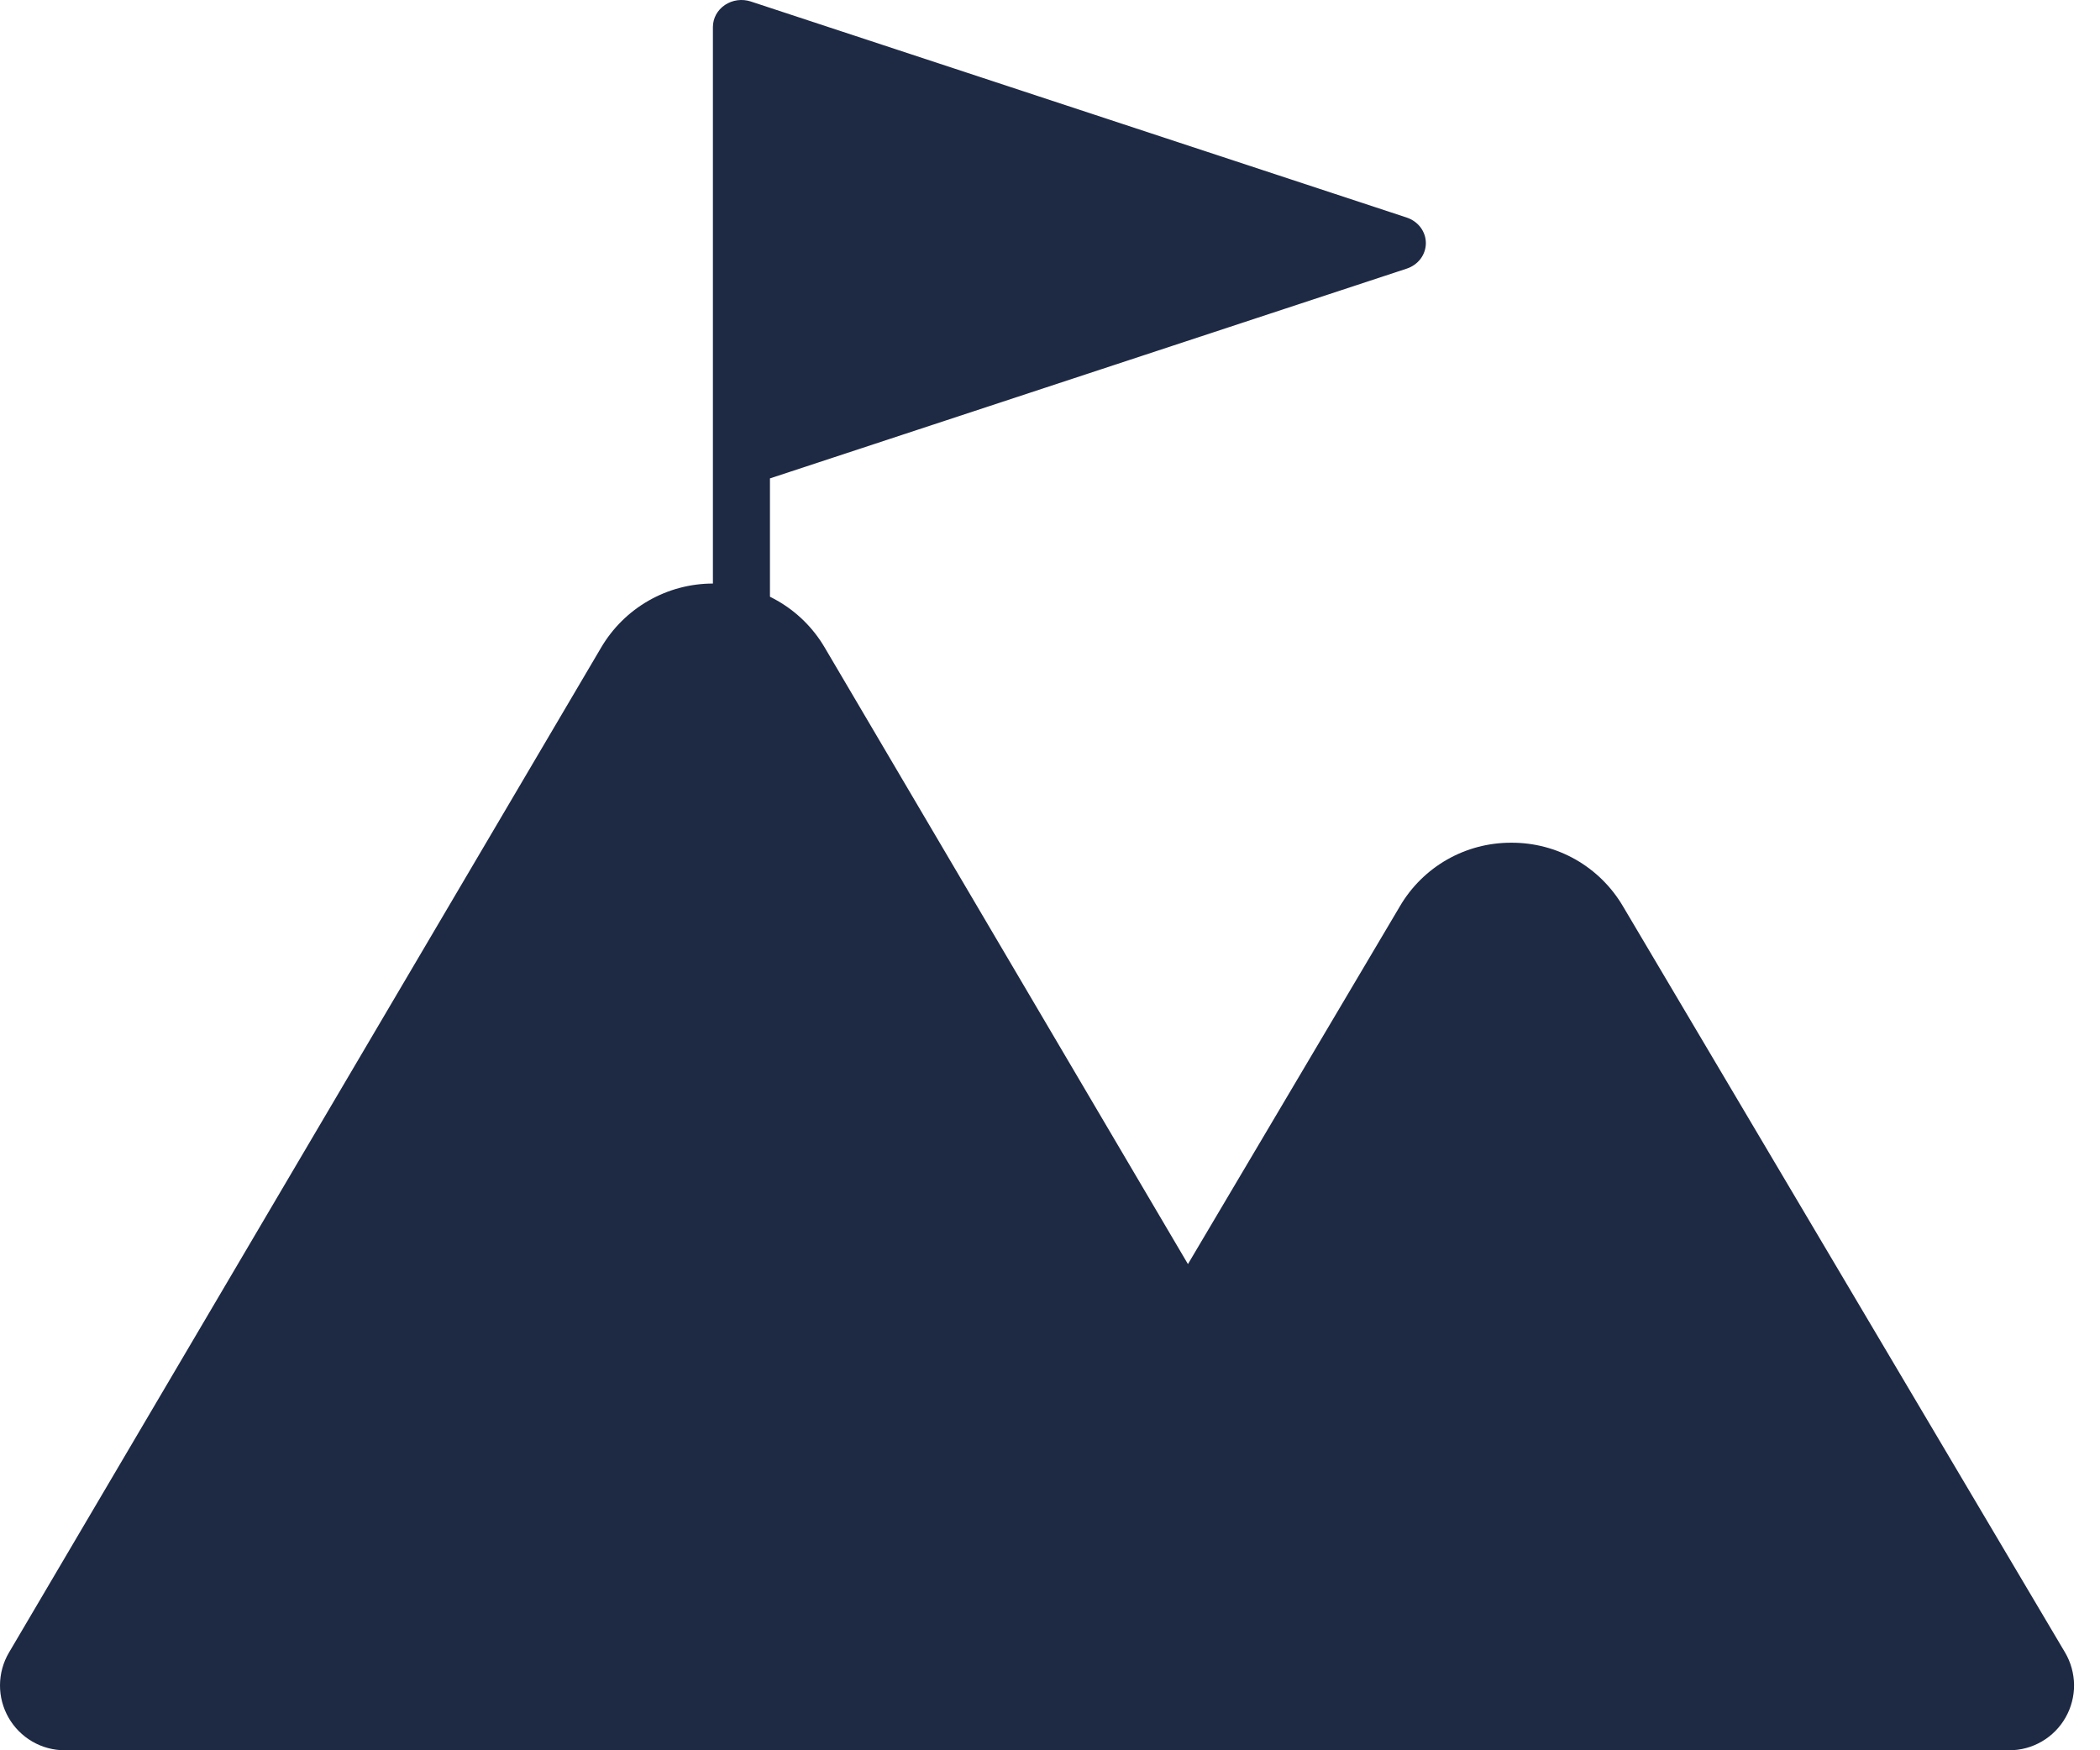 <svg width="48" height="40" viewBox="0 0 48 40" fill="none" xmlns="http://www.w3.org/2000/svg">
<g id="Group 1000016142">
<path id="Vector" d="M47.2 37.763L37.096 20.711C36.835 20.267 36.462 19.899 36.015 19.644C35.567 19.389 35.061 19.257 34.546 19.259C34.031 19.257 33.525 19.389 33.077 19.644C32.63 19.899 32.258 20.267 31.998 20.711L27.153 28.889L18.849 14.796C18.588 14.352 18.215 13.983 17.767 13.727C17.319 13.471 16.812 13.336 16.296 13.336C15.78 13.336 15.273 13.471 14.825 13.727C14.377 13.983 14.004 14.352 13.742 14.796L0.205 37.767C0.072 37.992 0.002 38.248 3.23938e-05 38.509C-0.002 38.77 0.066 39.027 0.195 39.253C0.325 39.48 0.512 39.669 0.738 39.8C0.963 39.931 1.22 40 1.481 40H45.925C46.187 40 46.444 39.931 46.67 39.799C46.896 39.668 47.083 39.479 47.212 39.252C47.342 39.025 47.409 38.767 47.407 38.506C47.404 38.244 47.333 37.988 47.2 37.763Z" fill="#1E2944"/>
<path id="Vector_2" d="M32.591 5.556C32.591 5.684 32.549 5.809 32.471 5.914C32.392 6.018 32.282 6.097 32.154 6.139L17.599 10.933V14.197C17.599 14.361 17.53 14.518 17.408 14.634C17.285 14.75 17.12 14.815 16.947 14.815C16.774 14.815 16.608 14.75 16.486 14.634C16.364 14.518 16.295 14.361 16.295 14.197V0.618C16.295 0.519 16.32 0.422 16.367 0.334C16.415 0.247 16.484 0.171 16.569 0.114C16.654 0.057 16.752 0.02 16.855 0.006C16.958 -0.008 17.063 0.002 17.161 0.034L32.154 4.972C32.282 5.015 32.392 5.093 32.471 5.198C32.549 5.303 32.591 5.428 32.591 5.556Z" fill="#1E2944"/>
</g>
</svg>
